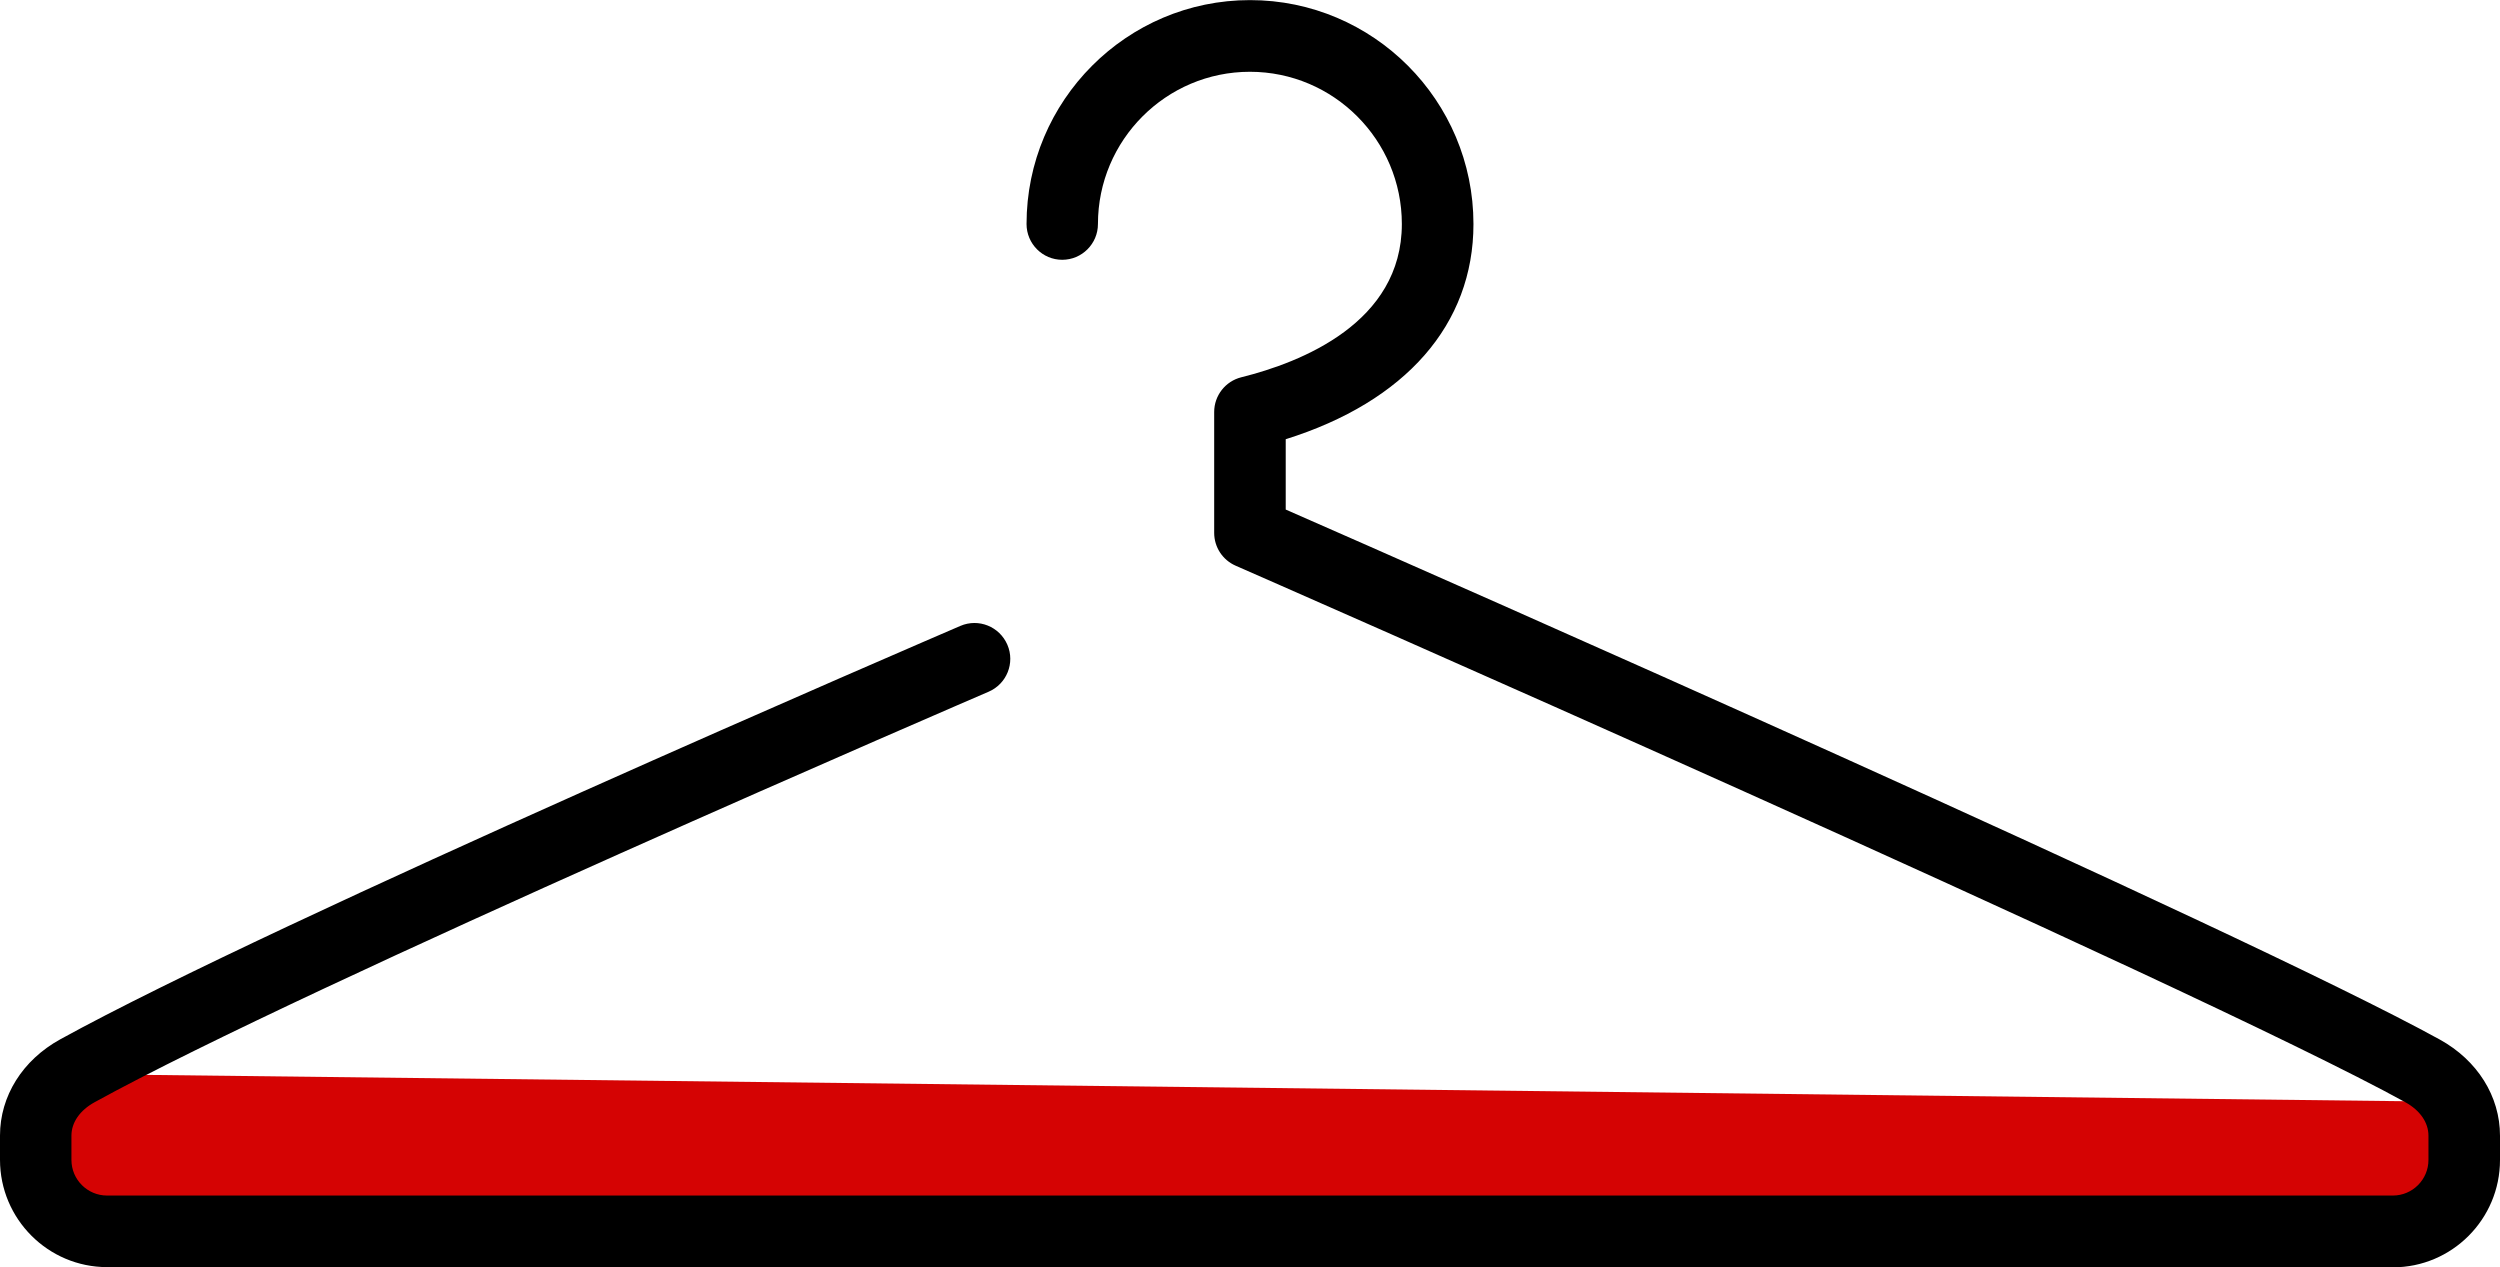 <?xml version="1.0" encoding="UTF-8"?> <svg xmlns="http://www.w3.org/2000/svg" width="73" height="37" viewBox="0 0 73 37" fill="none"><g clip-path="url(#clip0_314_564)"><path d="M71.783 32.174L2.838 31.37L2.027 32.174V36.196H71.783V32.174Z" fill="#D50303"></path><path d="M69.871 37H3.129C1.403 37 0 35.594 0 33.866V33.158C0 32.006 0.658 30.955 1.758 30.349C8.099 26.856 27.233 18.626 28.044 18.276C28.574 18.049 29.185 18.294 29.415 18.826C29.644 19.357 29.397 19.972 28.866 20.199C28.67 20.285 9.013 28.74 2.762 32.185C2.333 32.421 2.086 32.776 2.086 33.161V33.869C2.086 34.445 2.554 34.91 3.126 34.91H69.871C70.444 34.91 70.911 34.445 70.911 33.869V33.161C70.911 32.776 70.664 32.421 70.235 32.185C63.981 28.74 36.357 16.64 36.08 16.518C35.699 16.351 35.454 15.975 35.454 15.56V12.031C35.454 11.55 35.782 11.132 36.247 11.016C37.999 10.58 40.934 9.422 40.934 6.541C40.934 4.09 38.943 2.096 36.497 2.096C34.051 2.096 32.06 4.09 32.06 6.541C32.06 7.117 31.593 7.586 31.017 7.586C30.442 7.586 29.975 7.117 29.975 6.541C29.975 2.938 32.901 0.003 36.5 0.003C40.099 0.003 43.025 2.935 43.025 6.541C43.025 9.473 41.041 11.729 37.543 12.825V14.879C41.807 16.748 65.357 27.116 71.242 30.355C72.341 30.961 73 32.012 73 33.164V33.872C73 35.6 71.597 37.006 69.874 37.006L69.871 37Z" fill="black"></path></g><defs><clipPath id="clip0_314_564"><rect width="73" height="37" fill="white"></rect></clipPath></defs></svg> 